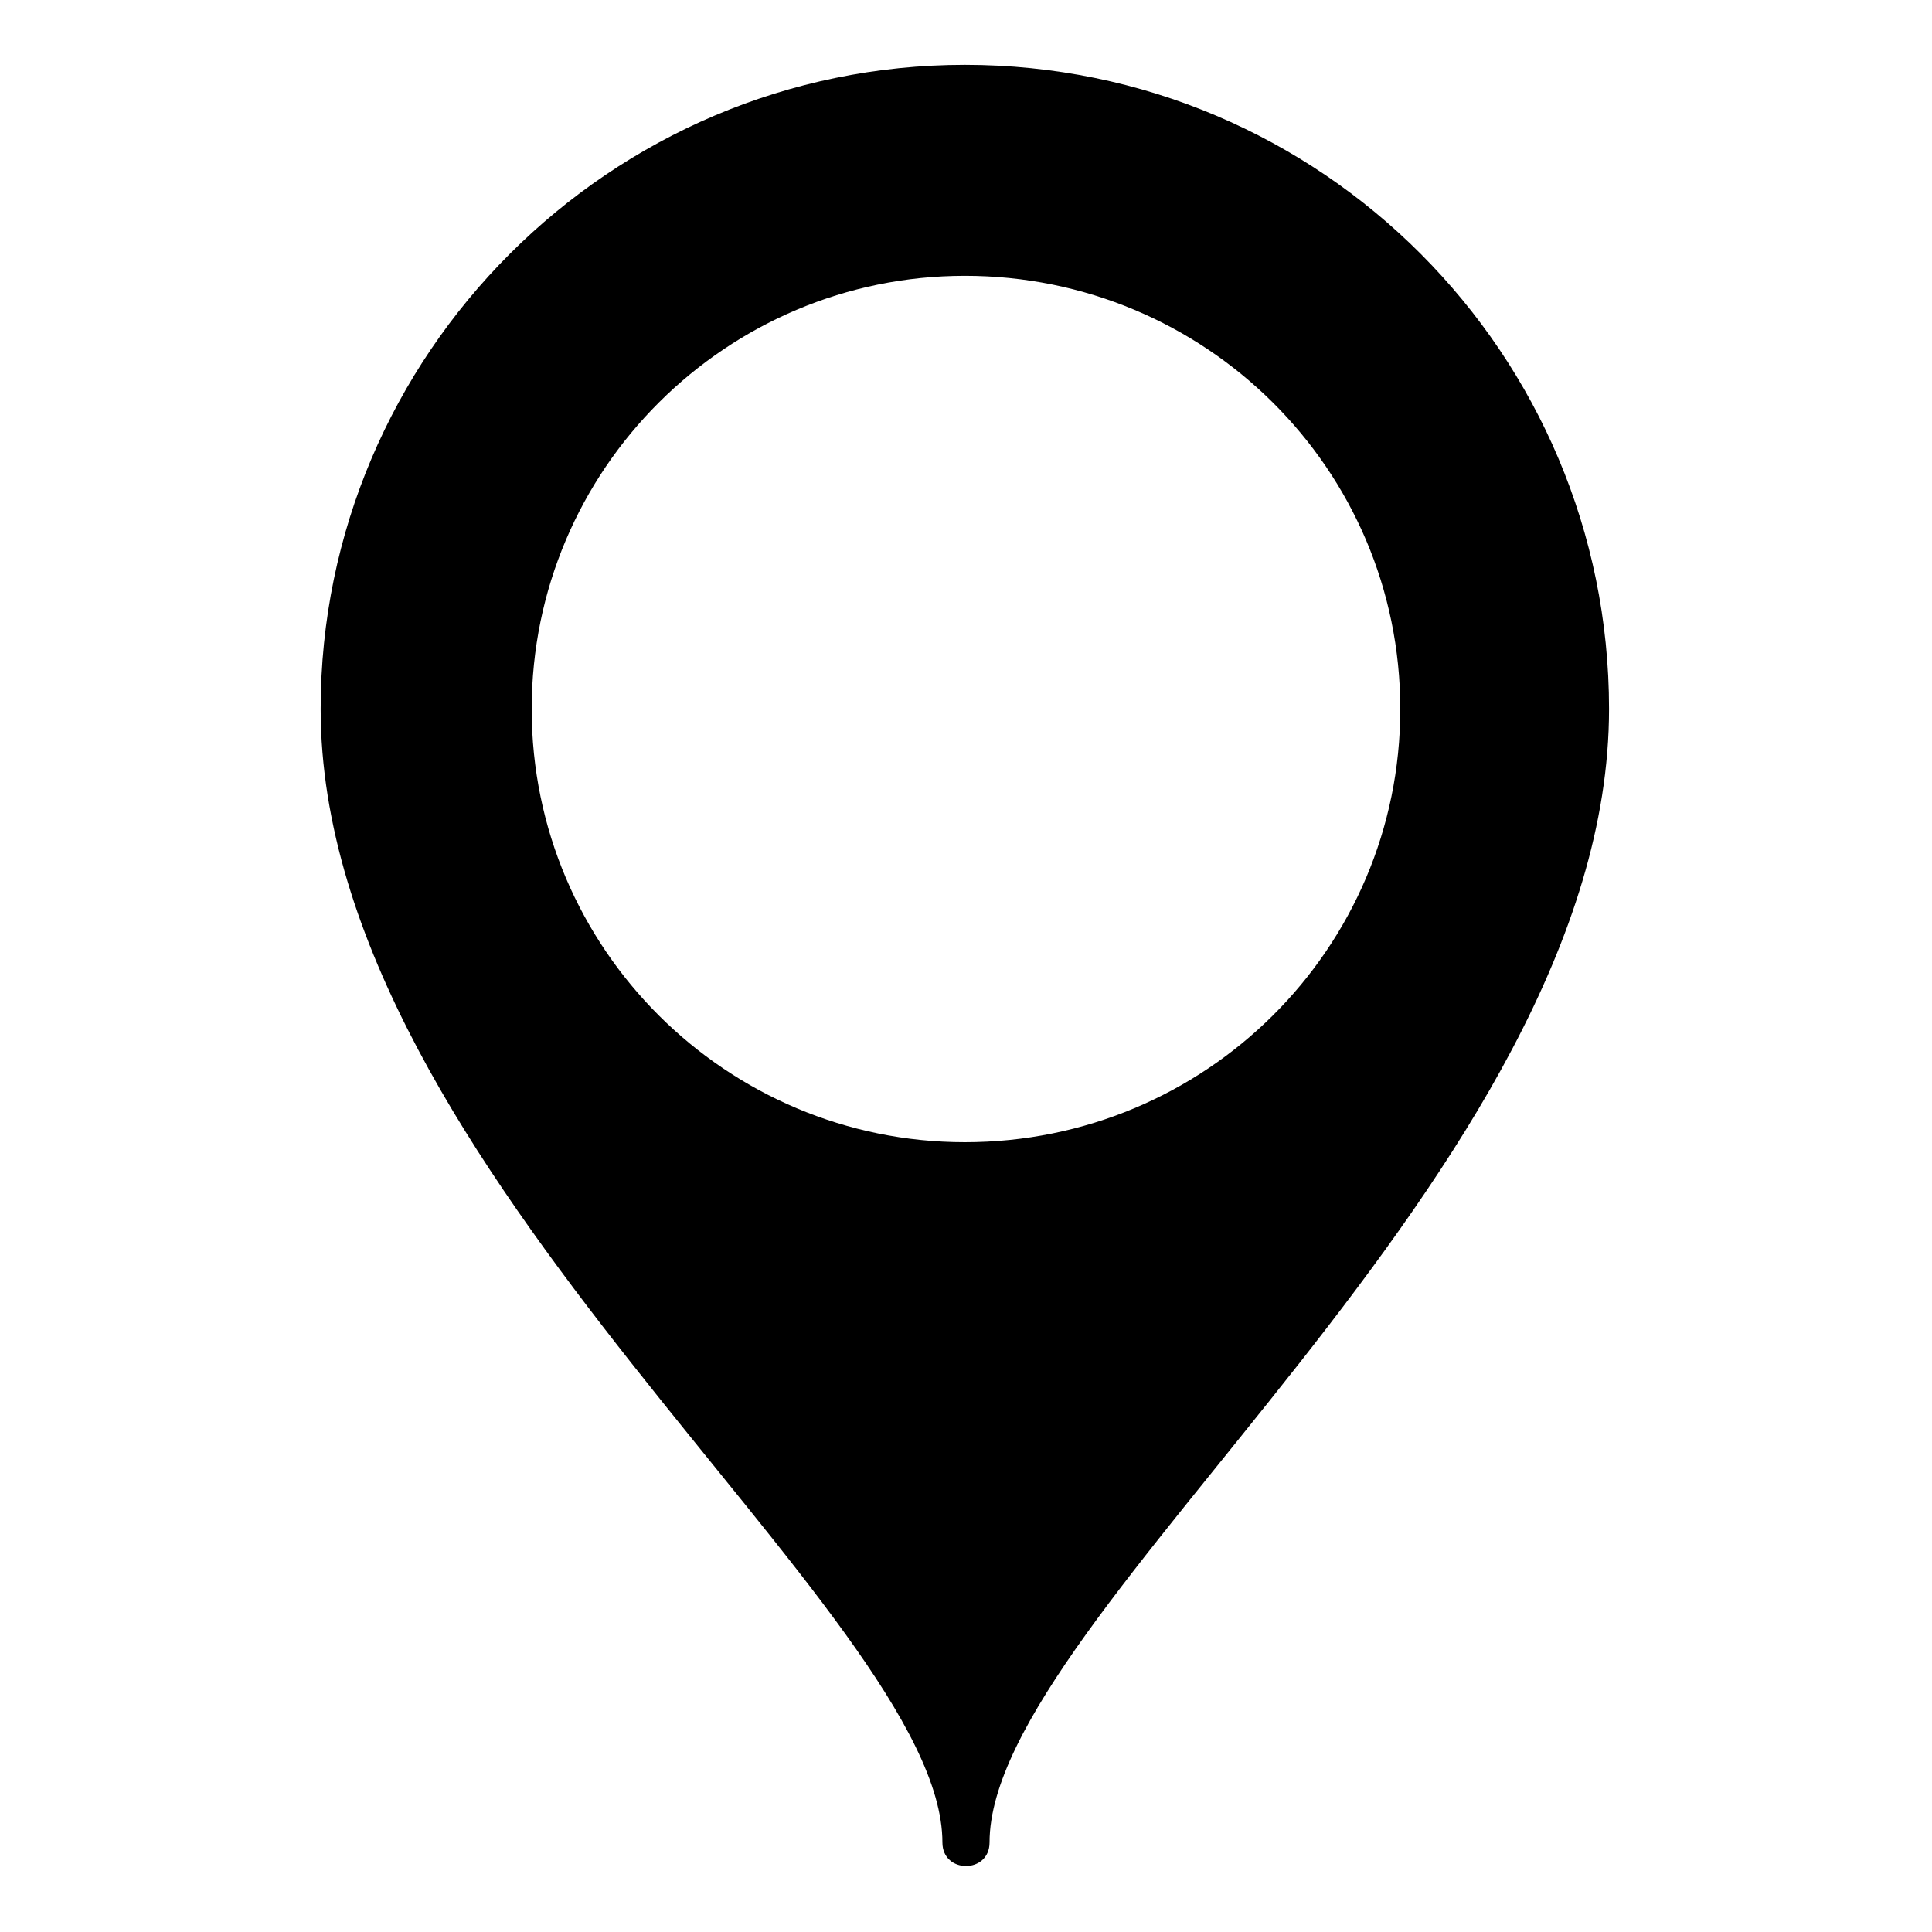<?xml version="1.0" encoding="UTF-8"?>
<!-- The Best Svg Icon site in the world: iconSvg.co, Visit us! https://iconsvg.co -->
<svg fill="#000000" width="800px" height="800px" version="1.1" viewBox="144 144 512 512" xmlns="http://www.w3.org/2000/svg">
 <path d="m399.7 161.18c94.574 0 170.71 76.73 170.71 170.71 0 122.53-164.17 239.71-164.17 300.38 0 8.328-12.492 8.328-12.492 0 0-60.672-164.77-177.85-164.77-300.38 0-93.98 76.73-170.71 170.71-170.71zm0 55.914c-63.051 0-114.8 51.152-114.8 114.8 0 63.645 51.75 114.8 114.8 114.8 63.645 0 115.39-51.152 115.39-114.8 0-63.645-51.75-114.8-115.39-114.8z" fill-rule="evenodd"/>
</svg>